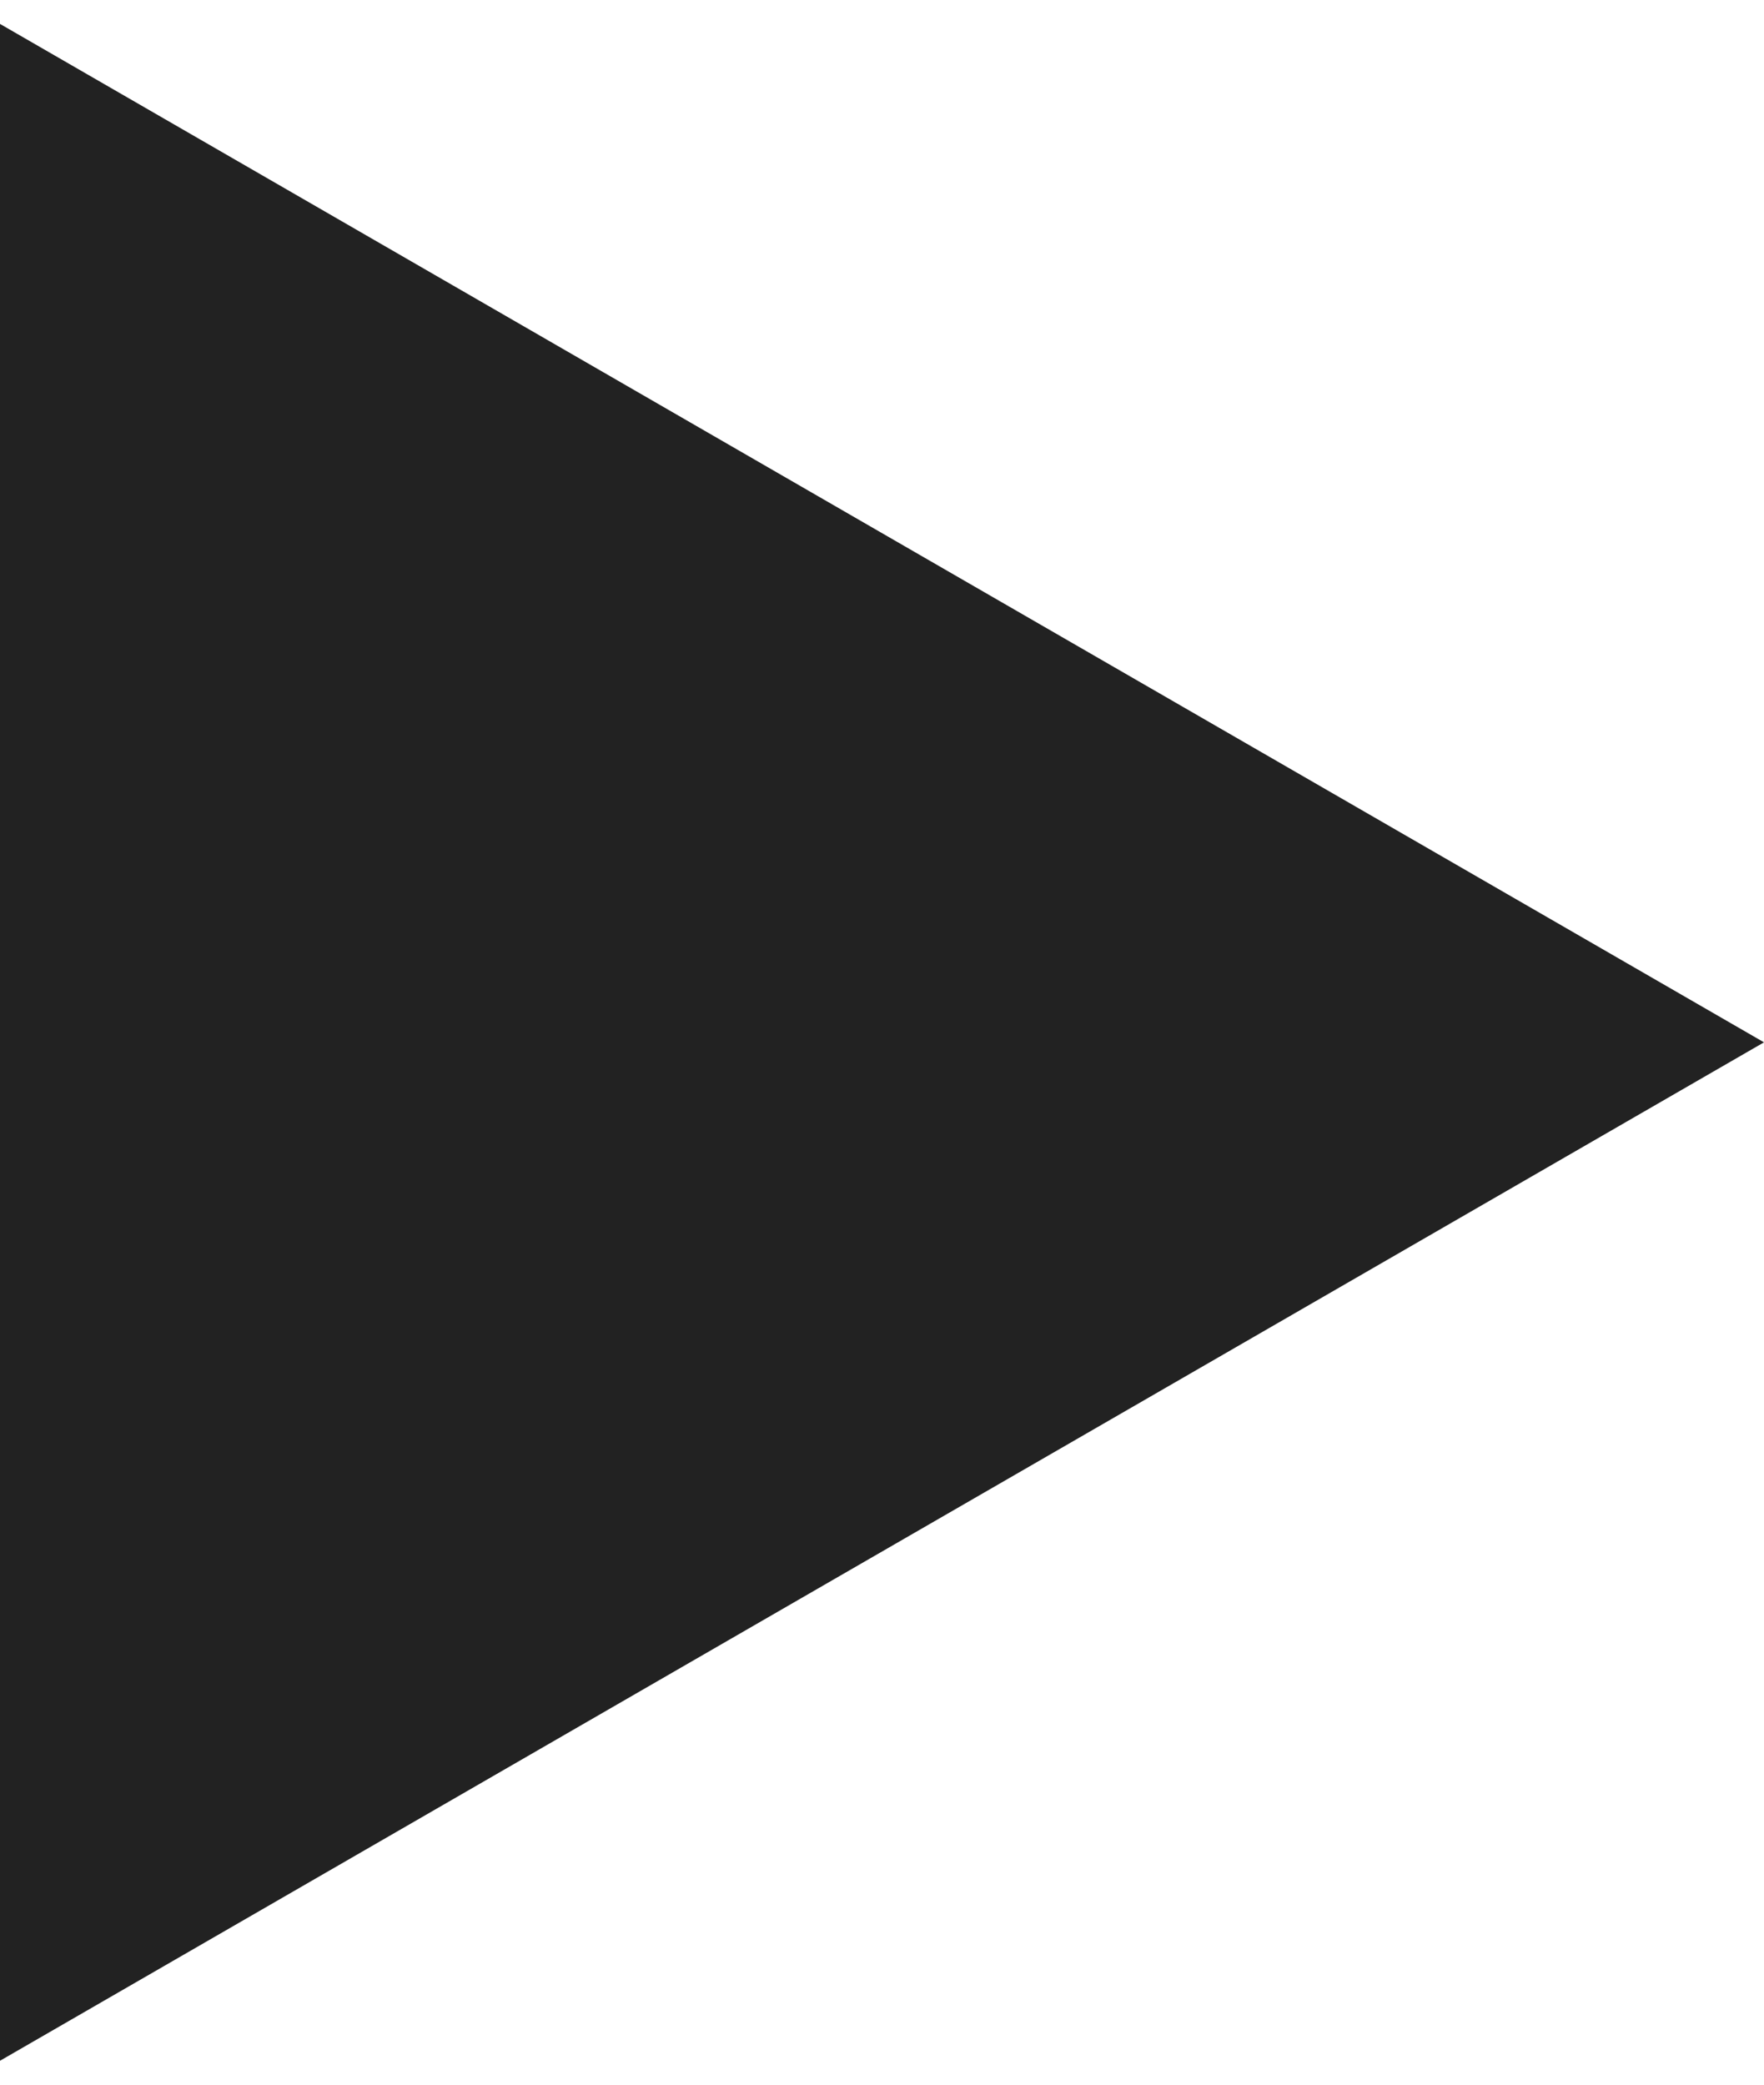 <?xml version="1.0" encoding="UTF-8"?> <svg xmlns="http://www.w3.org/2000/svg" width="66" height="78" viewBox="0 0 66 78" fill="none"> <path d="M66 39L0 77.105L0 0.895L66 39Z" fill="#222222"></path> </svg> 